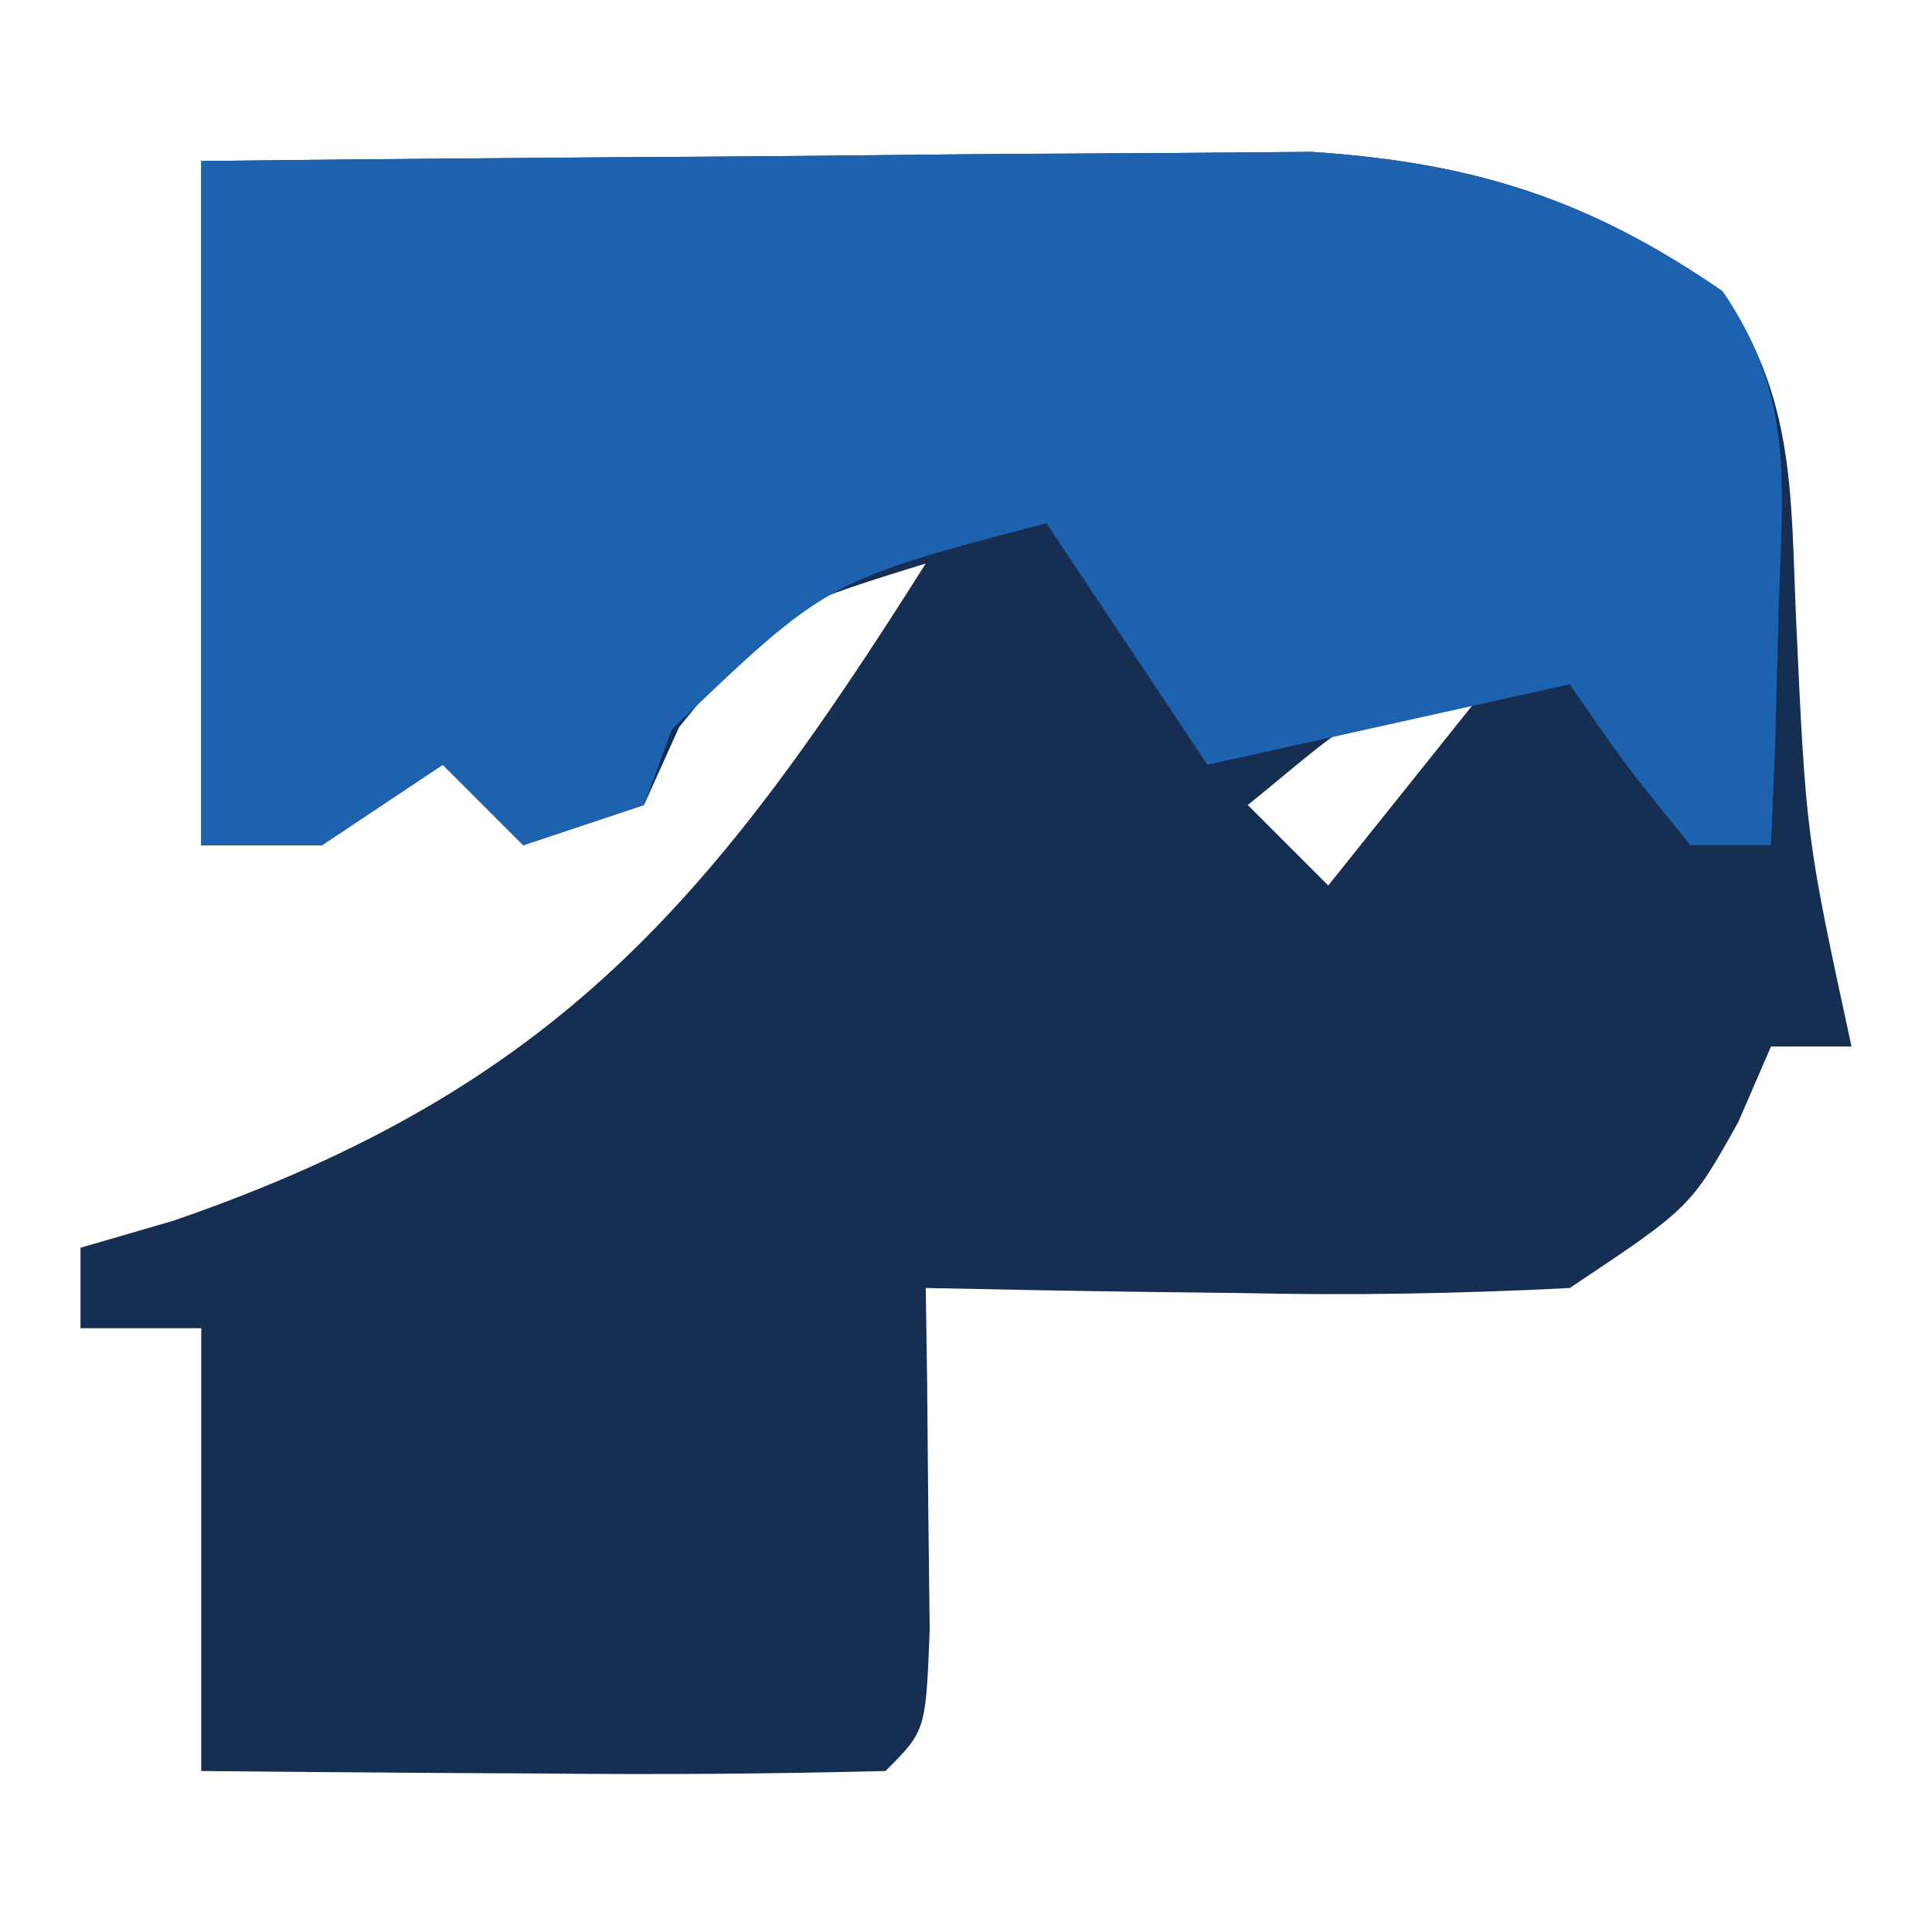 <?xml version="1.0" encoding="UTF-8"?>
<svg version="1.1" xmlns="http://www.w3.org/2000/svg" width="48" height="48">
<path d="M0 0 C4.324 -0.046 8.646 -0.086 12.97 -0.11 C14.439 -0.12 15.909 -0.134 17.378 -0.151 C19.496 -0.175 21.613 -0.187 23.73 -0.195 C25.639 -0.211 25.639 -0.211 27.587 -0.227 C31.612 0.041 34.464 0.941 37.773 3.223 C39.608 5.881 39.487 8.245 39.625 11.438 C39.873 16.789 39.873 16.789 41 22 C40.34 22 39.68 22 39 22 C38.732 22.619 38.464 23.238 38.188 23.875 C37 26 37 26 34 28 C31.233 28.142 28.573 28.188 25.812 28.125 C25.063 28.116 24.313 28.107 23.541 28.098 C21.694 28.074 19.847 28.038 18 28 C18.012 28.782 18.023 29.565 18.035 30.371 C18.044 31.383 18.053 32.395 18.062 33.438 C18.074 34.447 18.086 35.456 18.098 36.496 C18 39 18 39 17 40 C14.137 40.073 11.299 40.092 8.438 40.062 C7.631 40.058 6.825 40.053 5.994 40.049 C3.996 40.037 1.998 40.019 0 40 C0 36.37 0 32.74 0 29 C-0.99 29 -1.98 29 -3 29 C-3 28.34 -3 27.68 -3 27 C-2.238 26.778 -1.476 26.557 -0.691 26.328 C8.868 23.034 12.748 18.316 18 10 C14.243 11.161 14.243 11.161 11.875 14.062 C11.586 14.702 11.297 15.341 11 16 C10.01 16.33 9.02 16.66 8 17 C7.34 16.34 6.68 15.68 6 15 C5.01 15.66 4.02 16.32 3 17 C2.01 17 1.02 17 0 17 C0 11.39 0 5.78 0 0 Z M26 16 C26.66 16.66 27.32 17.32 28 18 C29.32 16.35 30.64 14.7 32 13 C29.238 13 28.107 14.314 26 16 Z M18 21 C19 23 19 23 19 23 Z M22 21 C23 23 23 23 23 23 Z " fill="#152E52" transform="translate(5,4)"/>
<path d="M0 0 C4.324 -0.046 8.646 -0.086 12.97 -0.11 C14.439 -0.12 15.909 -0.134 17.378 -0.151 C19.496 -0.175 21.613 -0.187 23.73 -0.195 C25.639 -0.211 25.639 -0.211 27.587 -0.227 C31.628 0.042 34.477 0.953 37.801 3.238 C39.594 5.873 39.289 8.047 39.188 11.188 C39.147 12.818 39.147 12.818 39.105 14.48 C39.071 15.312 39.036 16.143 39 17 C38.34 17 37.68 17 37 17 C35.375 15 35.375 15 34 13 C31.03 13.66 28.06 14.32 25 15 C23.68 13.02 22.36 11.04 21 9 C15.545 10.429 15.545 10.429 11.688 14.125 C11.461 14.744 11.234 15.363 11 16 C10.01 16.33 9.02 16.66 8 17 C7.34 16.34 6.68 15.68 6 15 C5.01 15.66 4.02 16.32 3 17 C2.01 17 1.02 17 0 17 C0 11.39 0 5.78 0 0 Z " fill="#1D62AE" transform="translate(5,4)"/>
</svg>

